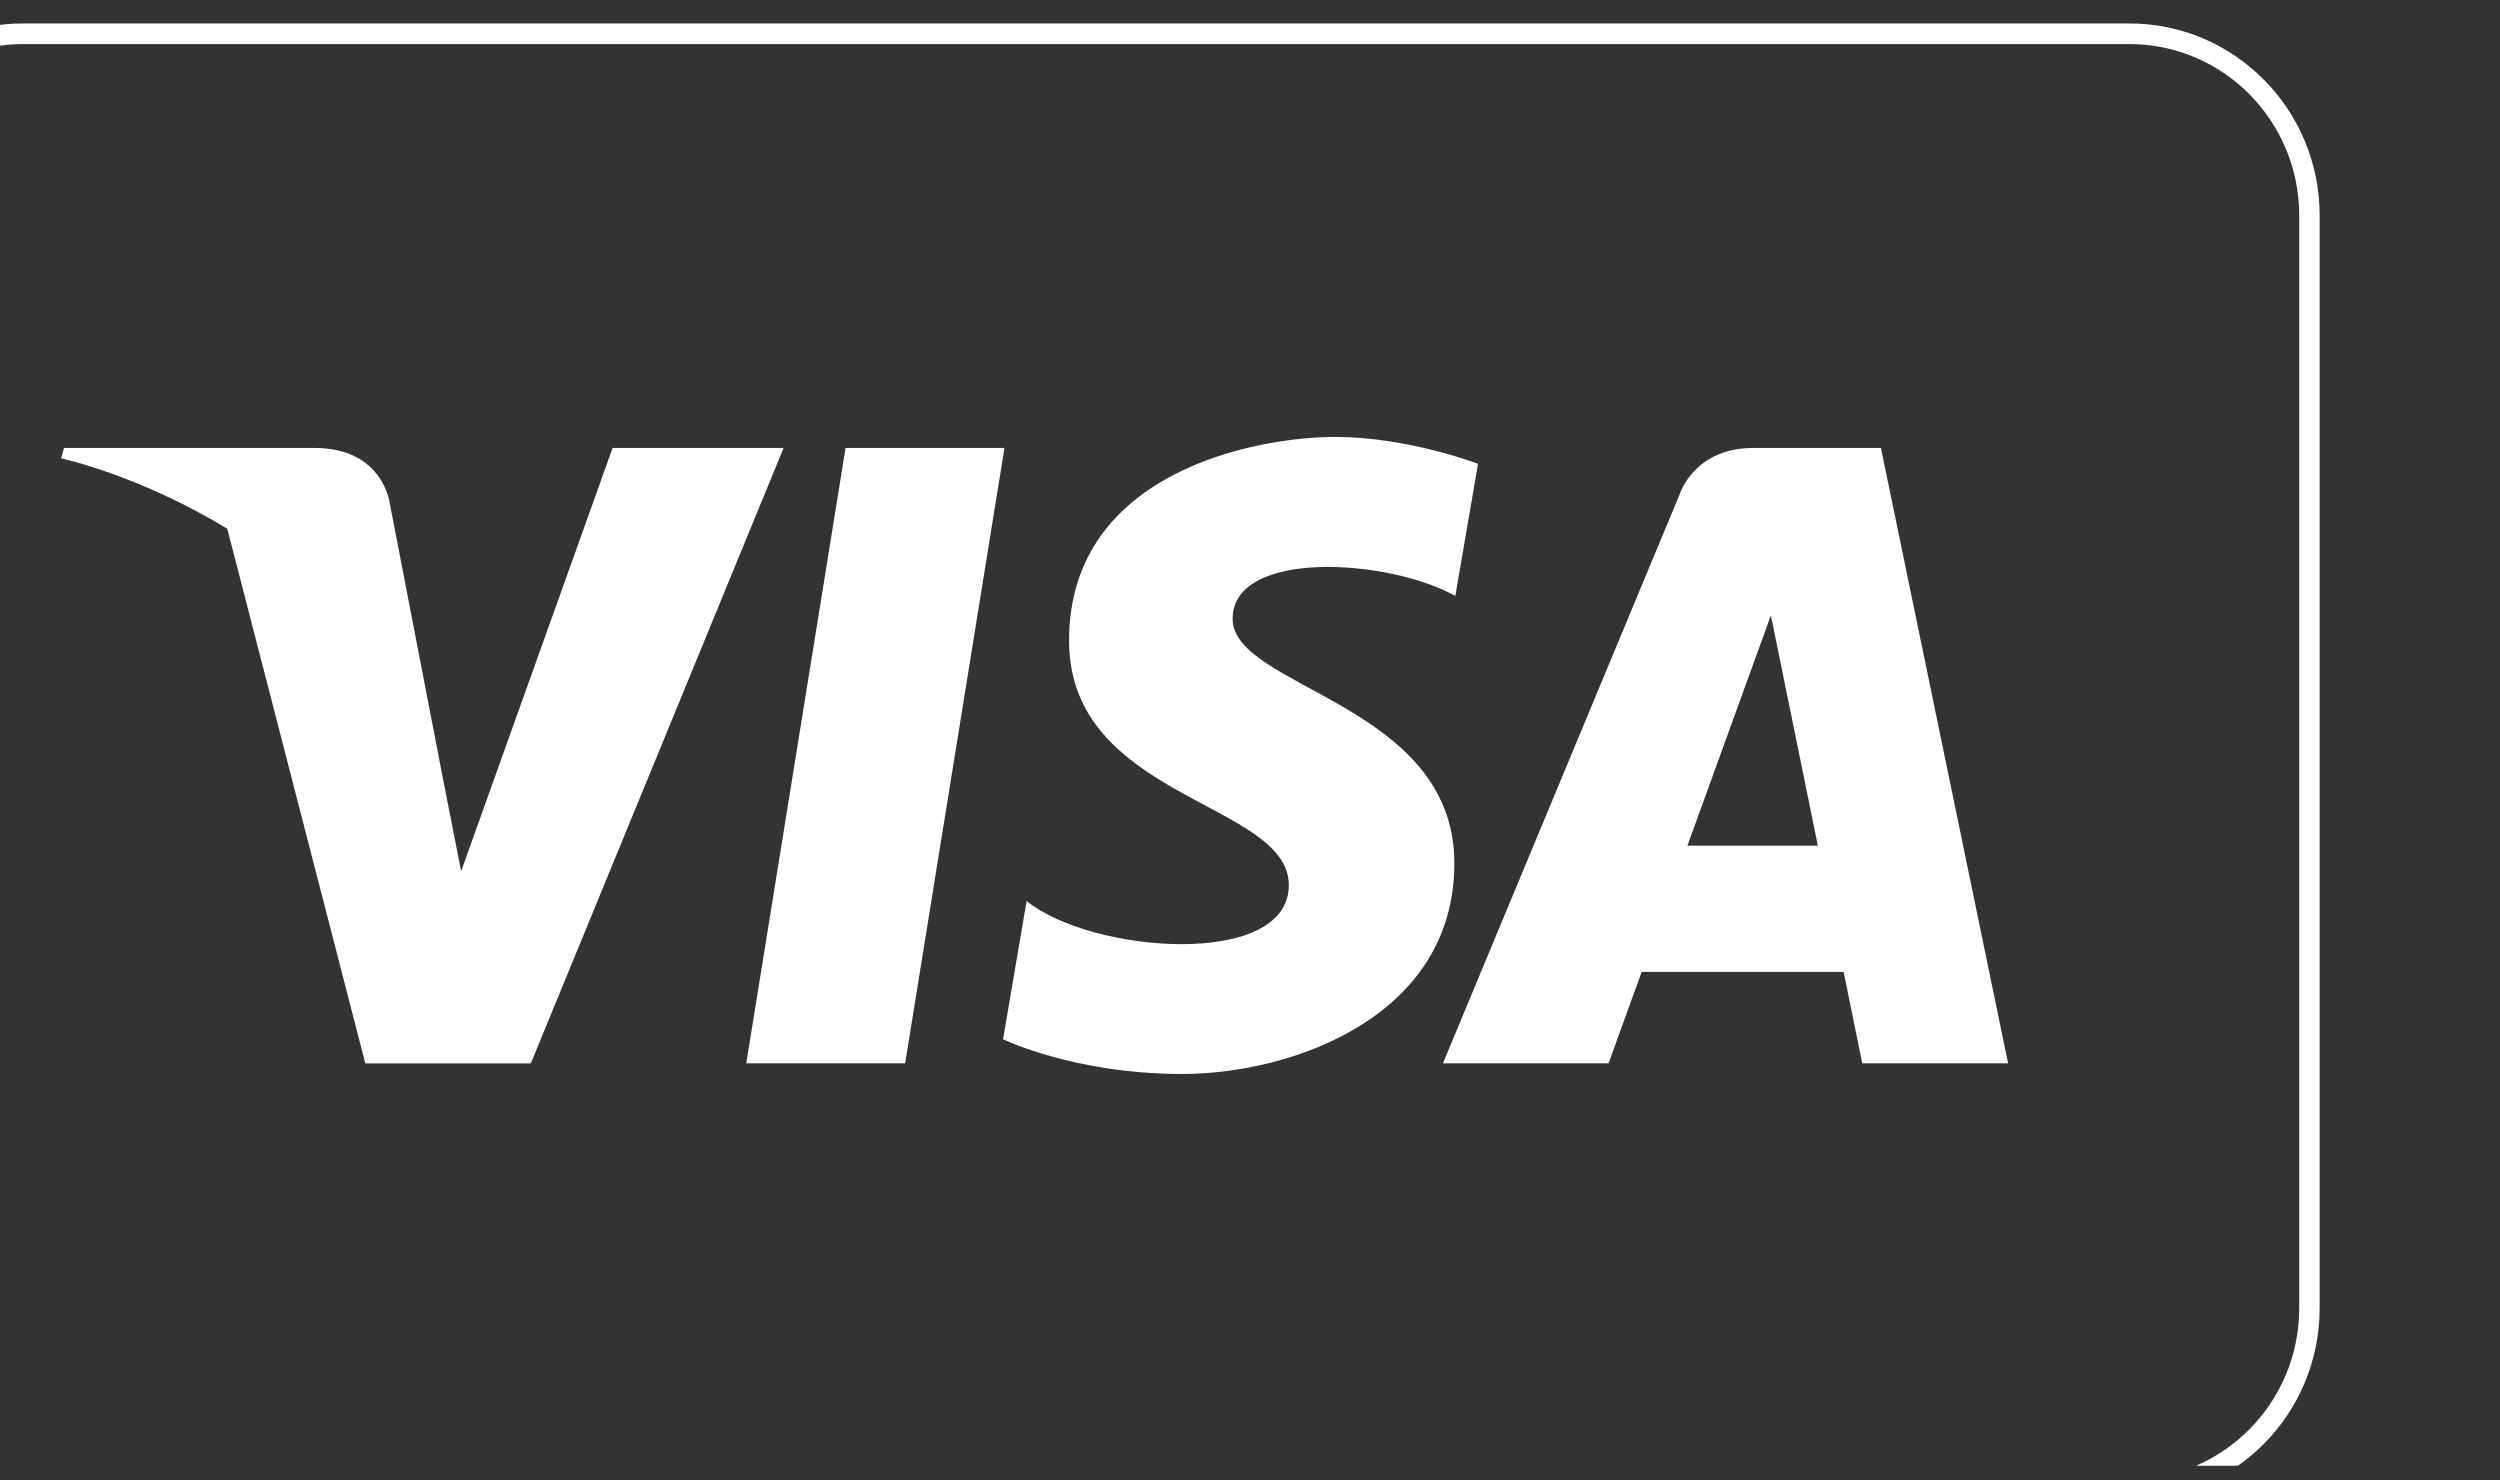 <?xml version="1.0" encoding="UTF-8" standalone="no"?><!DOCTYPE svg PUBLIC "-//W3C//DTD SVG 1.1//EN" "http://www.w3.org/Graphics/SVG/1.1/DTD/svg11.dtd"><svg width="76px" height="45px" version="1.1" xmlns="http://www.w3.org/2000/svg" xmlns:xlink="http://www.w3.org/1999/xlink" xml:space="preserve" xmlns:serif="http://www.serif.com/" style="fill-rule:evenodd;clip-rule:evenodd;stroke-linejoin:round;stroke-miterlimit:2;"><rect width="100%" height="100%" fill="#333333" stroke="none"/><g transform="matrix(1,0,0,1,-9.09495e-13,-317.324)"><g id="Artboard22" transform="matrix(0.226,0,0,0.407,-1818.69,-20.704)"><rect x="8036.17" y="829.577" width="335.818" height="110.437" style="fill:none;"/><clipPath id="_clip1"><rect x="8036.17" y="829.577" width="335.818" height="110.437"/></clipPath><g clip-path="url(#_clip1)"><g transform="matrix(0.125,0,0,0.07,5134.25,273.88)"><path d="M25800.6,8182.03L25800.6,9348.11C25800.6,9461.14 25708.8,9552.91 25595.8,9552.91L23329.4,9552.91C23216.3,9552.91 23124.6,9461.14 23124.6,9348.11L23124.6,8182.03C23124.6,8069 23216.3,7977.23 23329.4,7977.23L25595.8,7977.23C25708.8,7977.23 25800.6,8069 25800.6,8182.03ZM25778.6,8182.03C25778.6,8081.15 25696.7,7999.24 25595.8,7999.24L23329.4,7999.24C23228.5,7999.24 23146.6,8081.15 23146.6,8182.03L23146.6,9348.11C23146.6,9448.99 23228.5,9530.9 23329.4,9530.9L25595.8,9530.9C25696.7,9530.9 25778.6,9448.99 25778.6,9348.11L25778.6,8182.03Z" style="fill:white;"/><g transform="matrix(0.239,0,0,0.239,18251.4,5525.12)"><path d="M27695,12815.9L27797.1,12225.8C27797.1,12225.8 27482.1,12106 27153.7,12106C26798.8,12106 25955.8,12261.2 25955.8,13015.6C25955.8,13725.4 26945.2,13734.3 26945.2,14107.1C26945.2,14480 26057.7,14413.1 25764.8,14178L25658.5,14795C25658.5,14795 25977.9,14950.1 26465.9,14950.1C26954.1,14950.1 27690.5,14697.4 27690.5,14009.4C27690.5,13295.1 26692.2,13228.5 26692.2,12918C26692.3,12607.3 27388.9,12647.2 27695,12815.9ZM21417.4,12201.6L21417.3,12201.7C21417.3,12201.7 21762.1,12273.4 22165.6,12515.7L22787.1,14902.8L23532.4,14902.8L24670.5,12155.1L23900.6,12155.1L23218.6,14044.9L23137.9,13638L23138,13638.1L23138,13638L23138,13638.1L22897.3,12402.5C22897.3,12402.5 22868.2,12155.1 22558,12155.1L21430.6,12155.1L21417.3,12201.6L21417.4,12201.6ZM25217.7,14902.7L24502.4,14902.7L24949.5,12155.1L25664.9,12155.1L25217.7,14902.7ZM29527.1,14902.7L30183.9,14902.7L29611.2,12155.1L29036.2,12155.1C28770.6,12155.1 28706,12359.8 28706,12359.8L27639.1,14902.7L28384.8,14902.7L28533.9,14494.6L29443.3,14494.6L29527.1,14902.7ZM28739.9,13930.8L29115.8,12902.6L29327.2,13930.8L28739.9,13930.8Z" style="fill:white;fill-rule:nonzero;"/></g></g></g></g></g></svg>